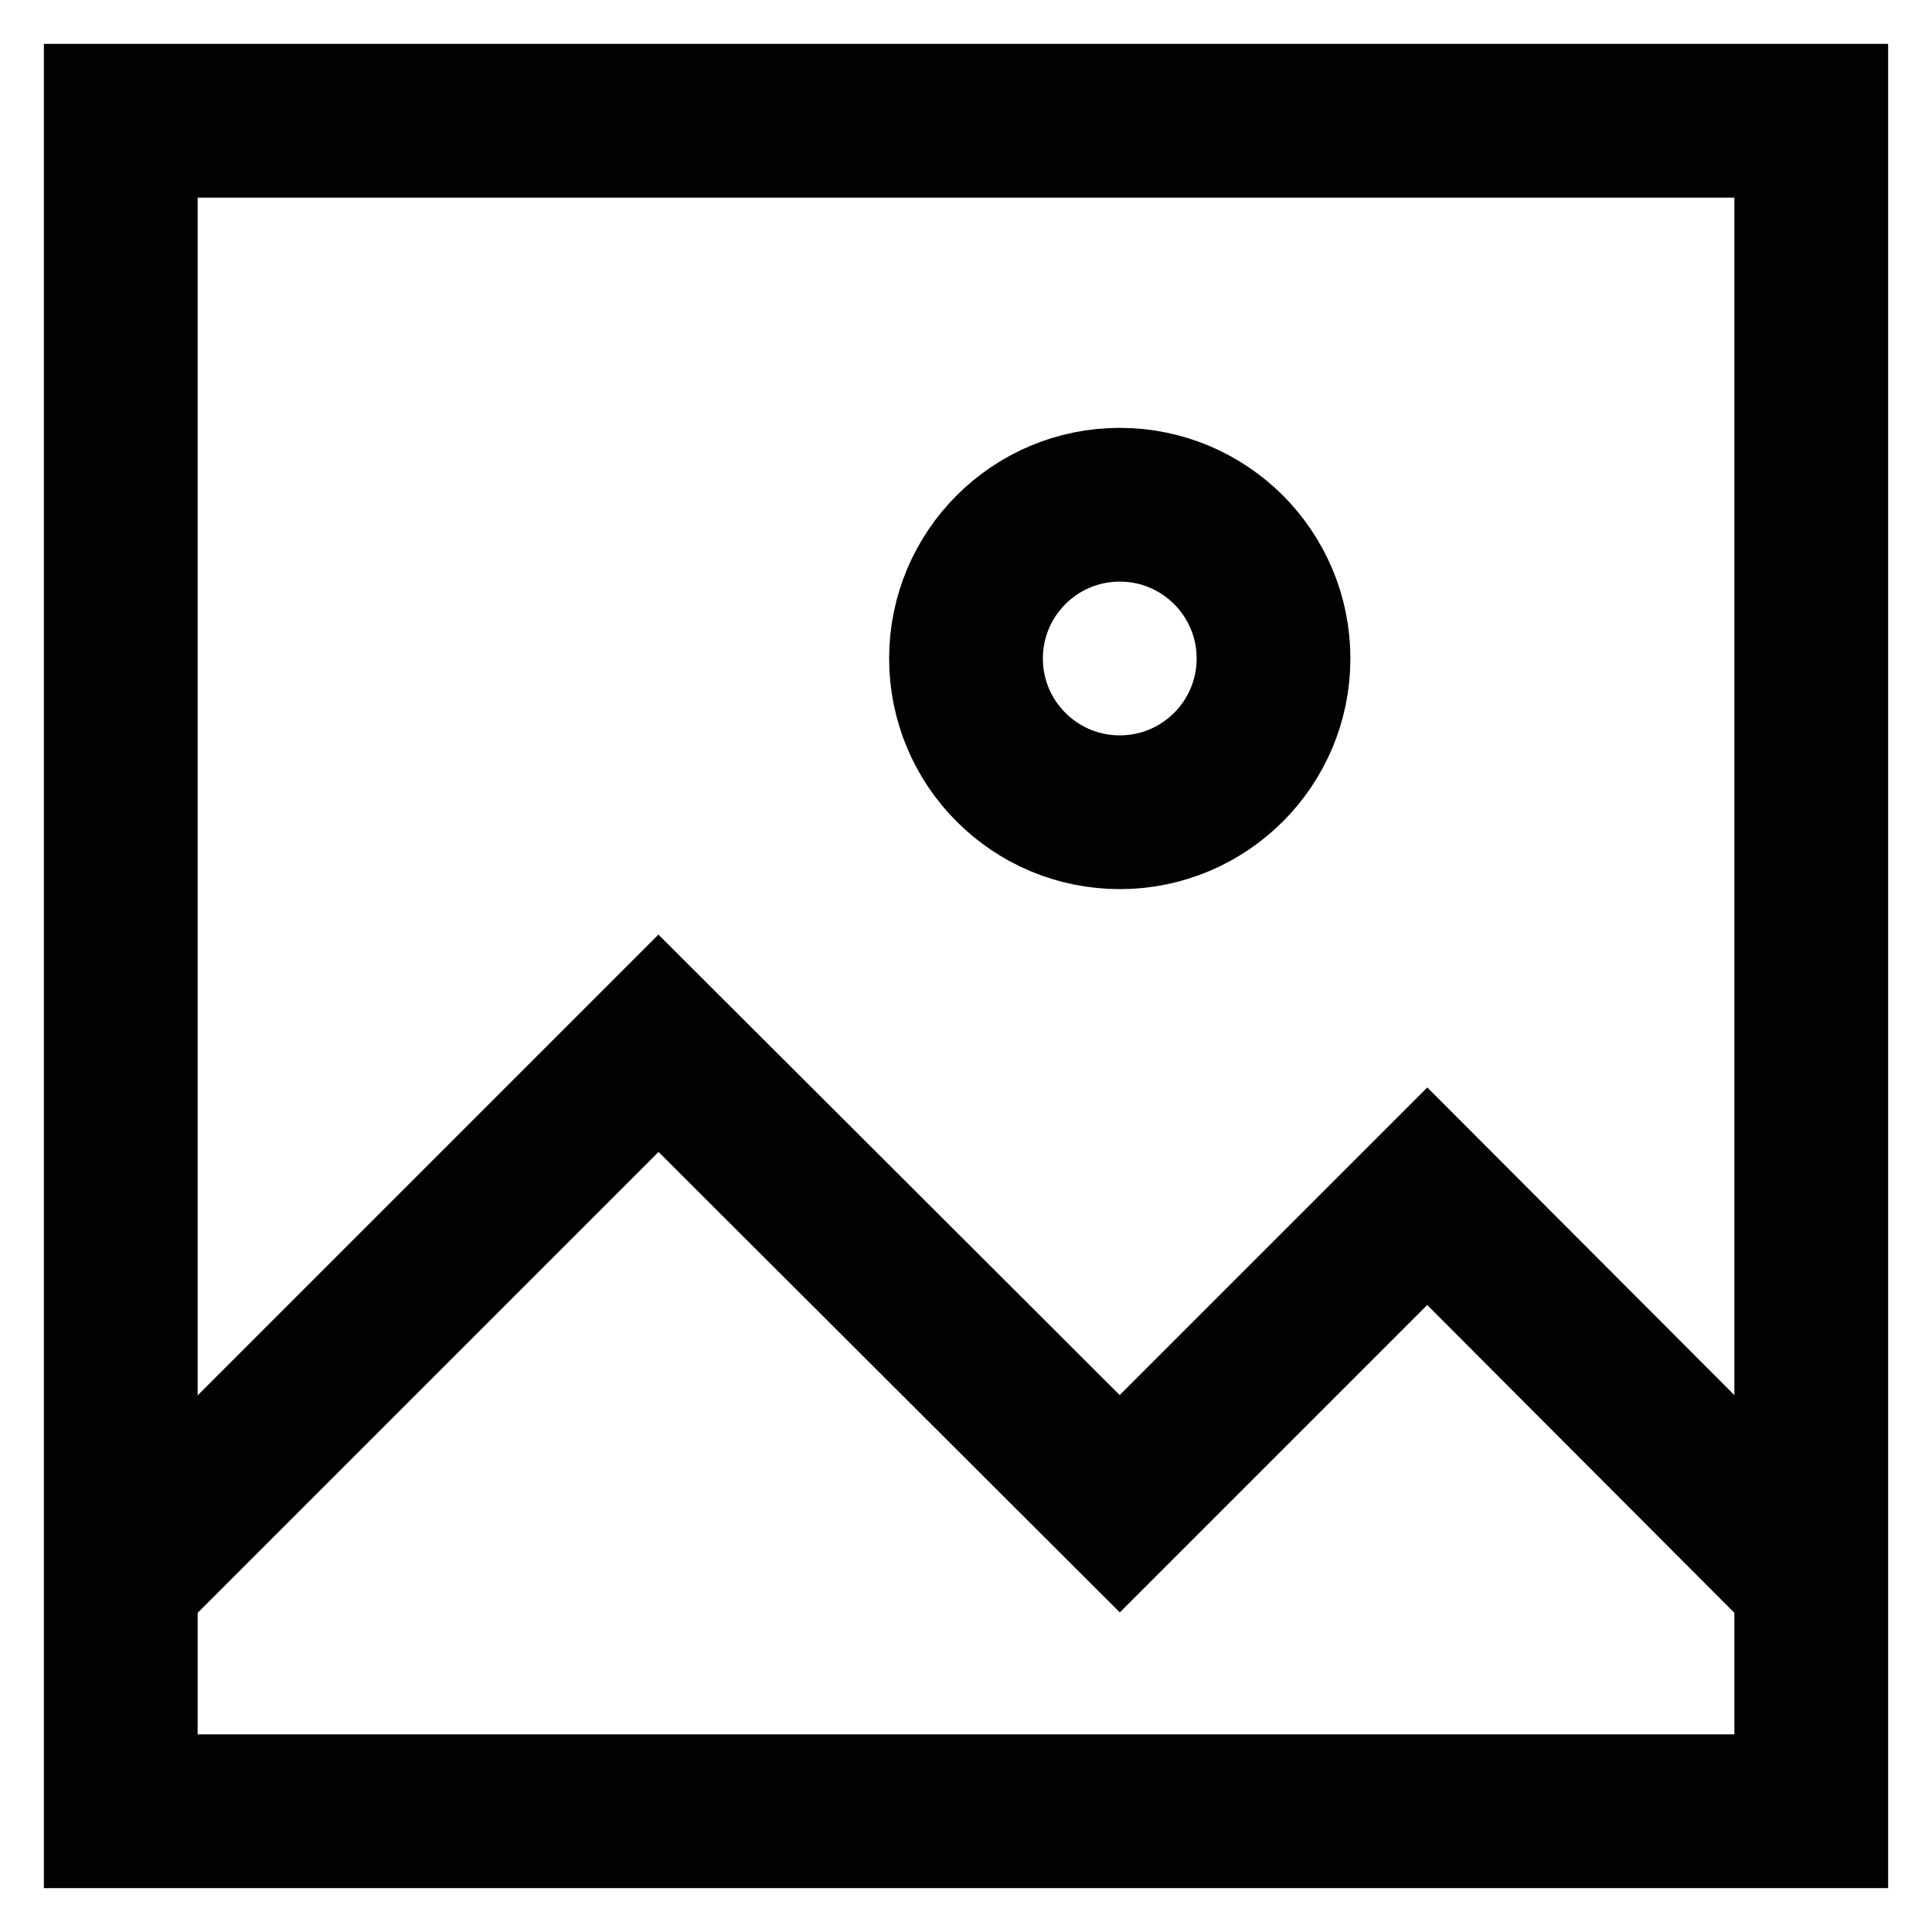 <?xml version="1.0" encoding="utf-8"?><!-- Uploaded to: SVG Repo, www.svgrepo.com, Generator: SVG Repo Mixer Tools -->
<svg width="800px" height="800px" viewBox="0 0 24 24" id="Layer_1" data-name="Layer 1" xmlns="http://www.w3.org/2000/svg"><defs><style>.cls-1{fill:none;stroke:#020202;stroke-miterlimit:10;stroke-width:1.91px;}</style></defs><rect class="cls-1" x="1.5" y="1.5" width="21" height="21"/><polyline class="cls-1" points="1.5 19.64 8.18 12.96 13.91 18.68 17.73 14.86 22.5 19.64"/><circle class="cls-1" cx="13.91" cy="8.18" r="1.91"/></svg>
